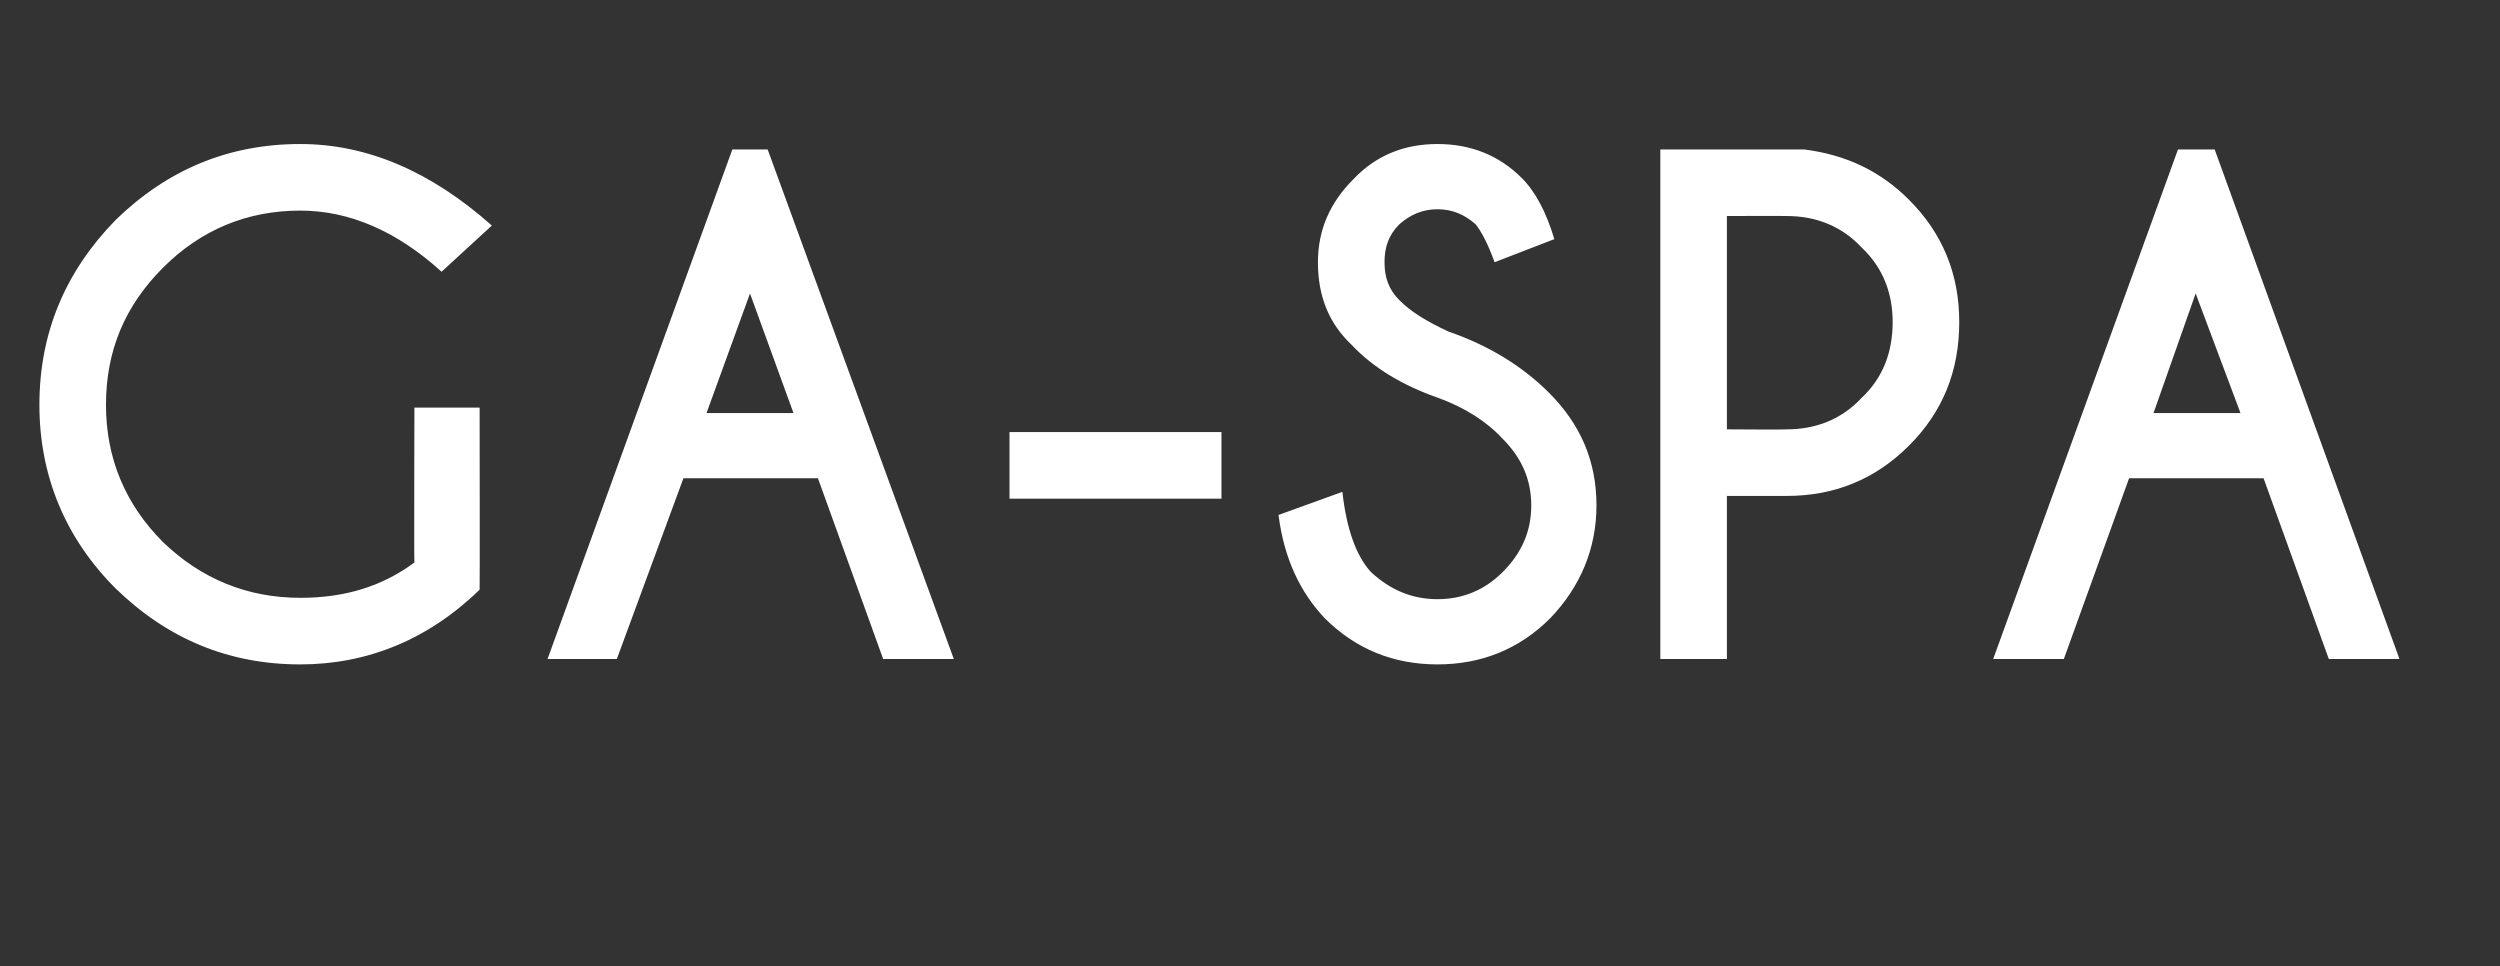 <?xml version="1.0" standalone="no"?>
<!DOCTYPE svg PUBLIC "-//W3C//DTD SVG 1.1//EN" "http://www.w3.org/Graphics/SVG/1.1/DTD/svg11.dtd">
<svg xmlns="http://www.w3.org/2000/svg" version="1.1" width="184px" height="71.1px" viewBox="0 -11 184 71.1" style="top:-11px">
  <rect x="0" y="-11" width="184" height="71.1" fill="#333333" stroke="none"/>
  <desc>GA SPA</desc>
  <defs/>
  <g id="Polygon637239">
    <path d="M 35.3 32.4 C 31.5 36.1 27 37.9 22.1 37.9 C 16.8 37.9 12.3 36 8.5 32.3 C 4.8 28.6 2.9 24 2.9 18.8 C 2.9 13.5 4.8 9 8.5 5.2 C 12.3 1.5 16.8 -0.4 22.1 -0.4 C 27 -0.4 31.7 1.6 36.2 5.6 C 36.2 5.6 32.5 9 32.5 9 C 29.2 6 25.7 4.5 22.1 4.5 C 18.2 4.5 14.8 5.9 12 8.7 C 9.2 11.5 7.8 14.8 7.8 18.8 C 7.8 22.7 9.2 26.1 12 28.9 C 14.8 31.6 18.2 33 22.1 33 C 25.5 33 28.2 32.1 30.5 30.4 C 30.47 30.35 30.5 19 30.5 19 L 35.3 19 C 35.3 19 35.32 32.37 35.3 32.4 Z M 58.4 19.4 L 55.2 10.6 L 52 19.4 L 58.4 19.4 Z M 56.5 0 L 70.2 37.5 L 65 37.5 L 60.2 24.2 L 50.3 24.2 L 45.4 37.5 L 40.3 37.5 L 53.9 0 L 56.5 0 Z M 74.3 20.8 L 89.9 20.8 L 89.9 25.7 L 74.3 25.7 L 74.3 20.8 Z M 110.6 21.3 C 109.4 20 107.8 19 105.9 18.3 C 103.3 17.4 101.1 16.1 99.5 14.4 C 97.8 12.8 97 10.8 97 8.3 C 97 5.9 97.9 3.9 99.6 2.2 C 101.3 0.4 103.4 -0.4 105.8 -0.4 C 108.2 -0.4 110.3 0.4 112 2.1 C 113 3.1 113.8 4.6 114.4 6.6 C 114.4 6.6 110 8.3 110 8.3 C 109.5 6.9 109 6 108.6 5.5 C 107.8 4.8 106.9 4.4 105.8 4.4 C 104.7 4.4 103.8 4.8 103 5.5 C 102.2 6.3 101.9 7.2 101.9 8.3 C 101.9 9.4 102.2 10.3 103 11.1 C 103.9 12 105.1 12.7 106.6 13.4 C 109.5 14.4 112 15.9 114 17.9 C 116.3 20.2 117.5 22.9 117.5 26.2 C 117.5 29.4 116.3 32.2 114.1 34.5 C 111.8 36.8 109 37.9 105.8 37.9 C 102.6 37.9 99.8 36.8 97.5 34.5 C 95.7 32.6 94.5 30.1 94.1 26.9 C 94.1 26.9 98.8 25.2 98.8 25.2 C 99.1 27.9 99.8 29.9 100.9 31.1 C 102.3 32.4 103.9 33.1 105.8 33.1 C 107.7 33.1 109.3 32.4 110.6 31.1 C 112 29.7 112.7 28.1 112.7 26.2 C 112.7 24.3 112 22.7 110.6 21.3 C 110.6 21.3 110.6 21.3 110.6 21.3 Z M 127.1 25.5 L 127.1 37.5 L 122.2 37.5 L 122.2 0 C 122.2 0 132.84 0 132.8 0 C 135.9 0.4 138.4 1.6 140.5 3.7 C 143 6.2 144.2 9.2 144.2 12.7 C 144.2 16.3 143 19.3 140.5 21.8 C 138 24.3 135 25.5 131.5 25.5 C 131.48 25.5 127.1 25.5 127.1 25.5 Z M 127.1 4.9 L 127.1 20.6 C 127.1 20.6 131.48 20.63 131.5 20.6 C 133.6 20.6 135.5 19.9 137 18.3 C 138.6 16.8 139.3 14.9 139.3 12.7 C 139.3 10.6 138.6 8.7 137 7.2 C 135.5 5.6 133.6 4.9 131.5 4.9 C 131.48 4.88 127.1 4.9 127.1 4.9 Z M 164.9 19.4 L 161.6 10.6 L 158.5 19.4 L 164.9 19.4 Z M 163 0 L 176.6 37.5 L 171.4 37.5 L 166.6 24.2 L 156.7 24.2 L 151.9 37.5 L 146.7 37.5 L 160.3 0 L 163 0 Z " stroke="none" fill="#fff"/>
  </g>
</svg>
